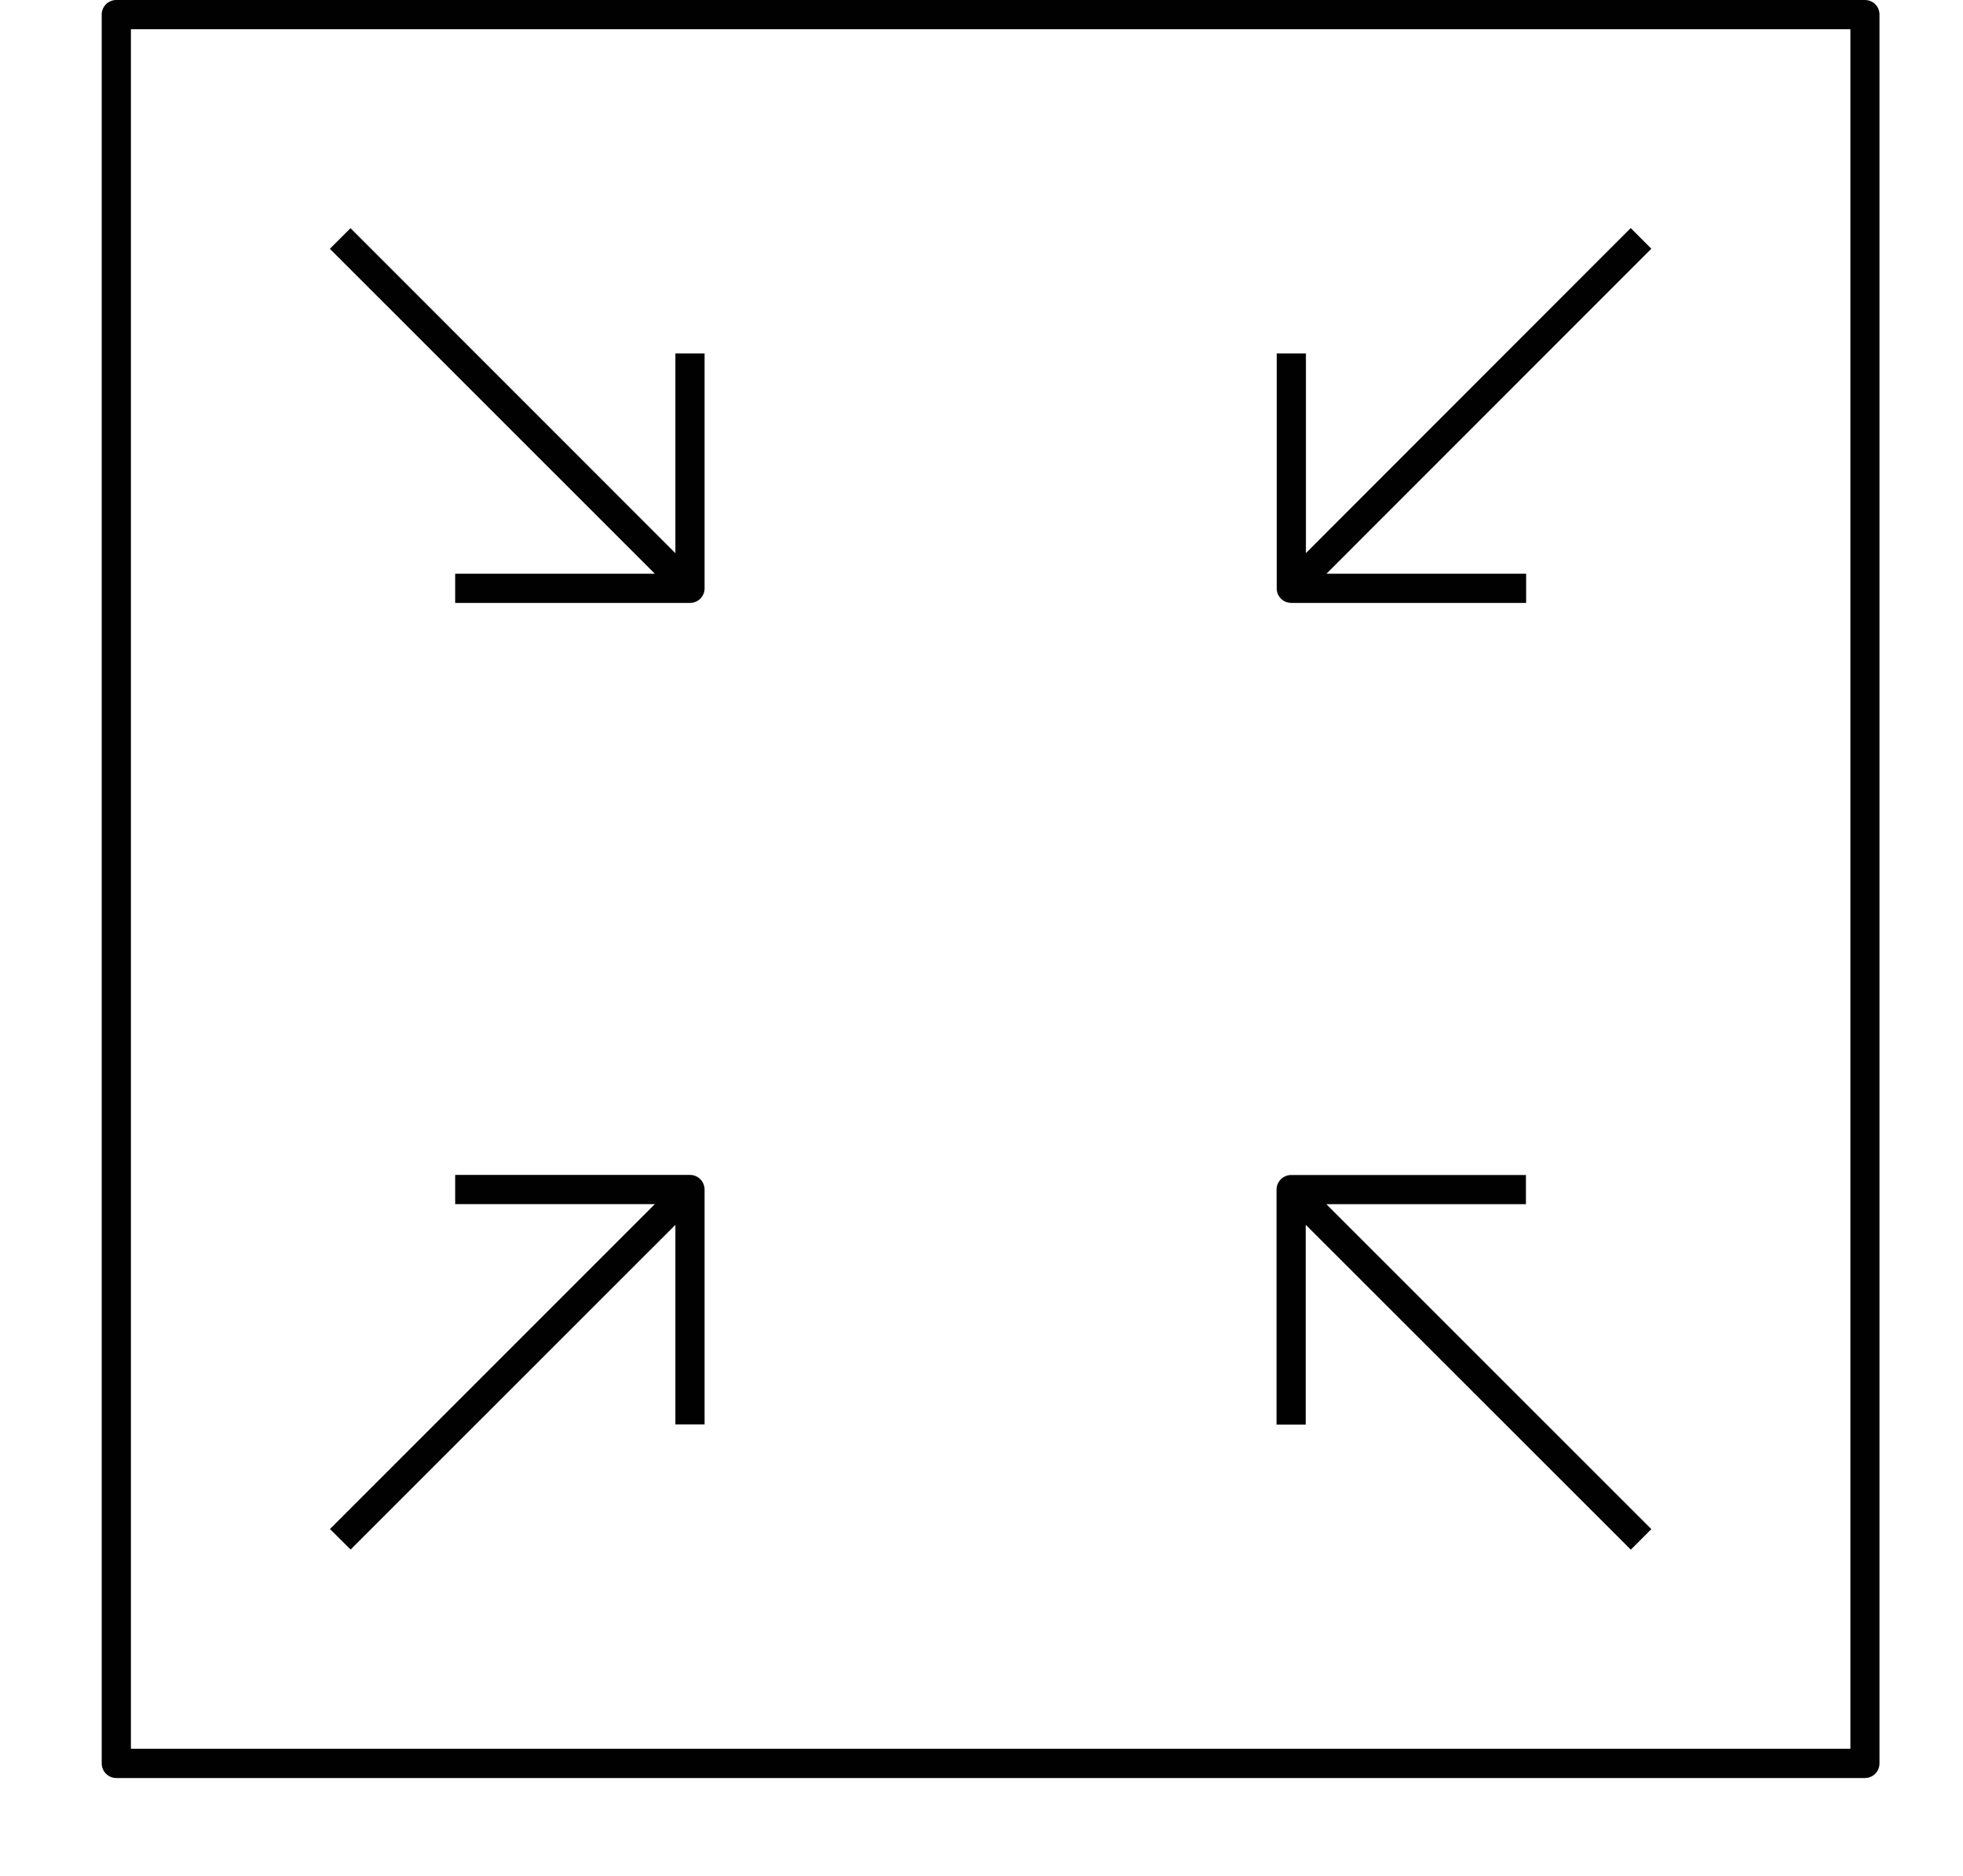 <?xml version="1.0" encoding="utf-8"?>
<!-- Generator: Adobe Illustrator 16.0.1, SVG Export Plug-In . SVG Version: 6.00 Build 0)  -->
<!DOCTYPE svg PUBLIC "-//W3C//DTD SVG 1.1//EN" "http://www.w3.org/Graphics/SVG/1.1/DTD/svg11.dtd">
<svg version="1.1" id="Layer_1" xmlns="http://www.w3.org/2000/svg" xmlns:xlink="http://www.w3.org/1999/xlink" x="0px" y="0px"
	 width="19.299px" height="18.439px" viewBox="0 0 19.299 18.439" enable-background="new 0 0 19.299 18.439" xml:space="preserve">
<g>
	<g>
		<path fill="#010101" d="M18.334,0H1.143C1.064,0,1,0.064,1,0.143v17.192c0,0.079,0.064,0.144,0.143,0.144h17.191
			c0.08,0,0.144-0.064,0.144-0.144V0.143C18.478,0.064,18.415,0,18.334,0z M18.192,17.191H1.287V0.287h16.905V17.191z"/>
		<path fill="#010101" d="M4.475,5.64v0.287h2.309c0.079,0,0.143-0.064,0.143-0.143V3.475H6.64v1.963L3.446,2.243L3.243,2.446
			L6.438,5.64H4.475L4.475,5.64z"/>
		<path fill="#010101" d="M12.695,5.927h2.309V5.64h-1.963l3.194-3.195l-0.203-0.203l-3.193,3.195V3.475h-0.287v2.309
			C12.551,5.863,12.616,5.927,12.695,5.927z"/>
		<path fill="#010101" d="M6.64,12.041v1.962h0.287v-2.308c0-0.08-0.064-0.145-0.143-0.145H4.475v0.287h1.963l-3.194,3.194
			l0.203,0.202L6.64,12.041z"/>
		<path fill="#010101" d="M12.838,12.041l3.195,3.193l0.202-0.202l-3.195-3.194h1.962v-0.287h-2.308
			c-0.079,0-0.144,0.064-0.144,0.145v2.309h0.287V12.041z"/>
	</g>
</g>
</svg>
